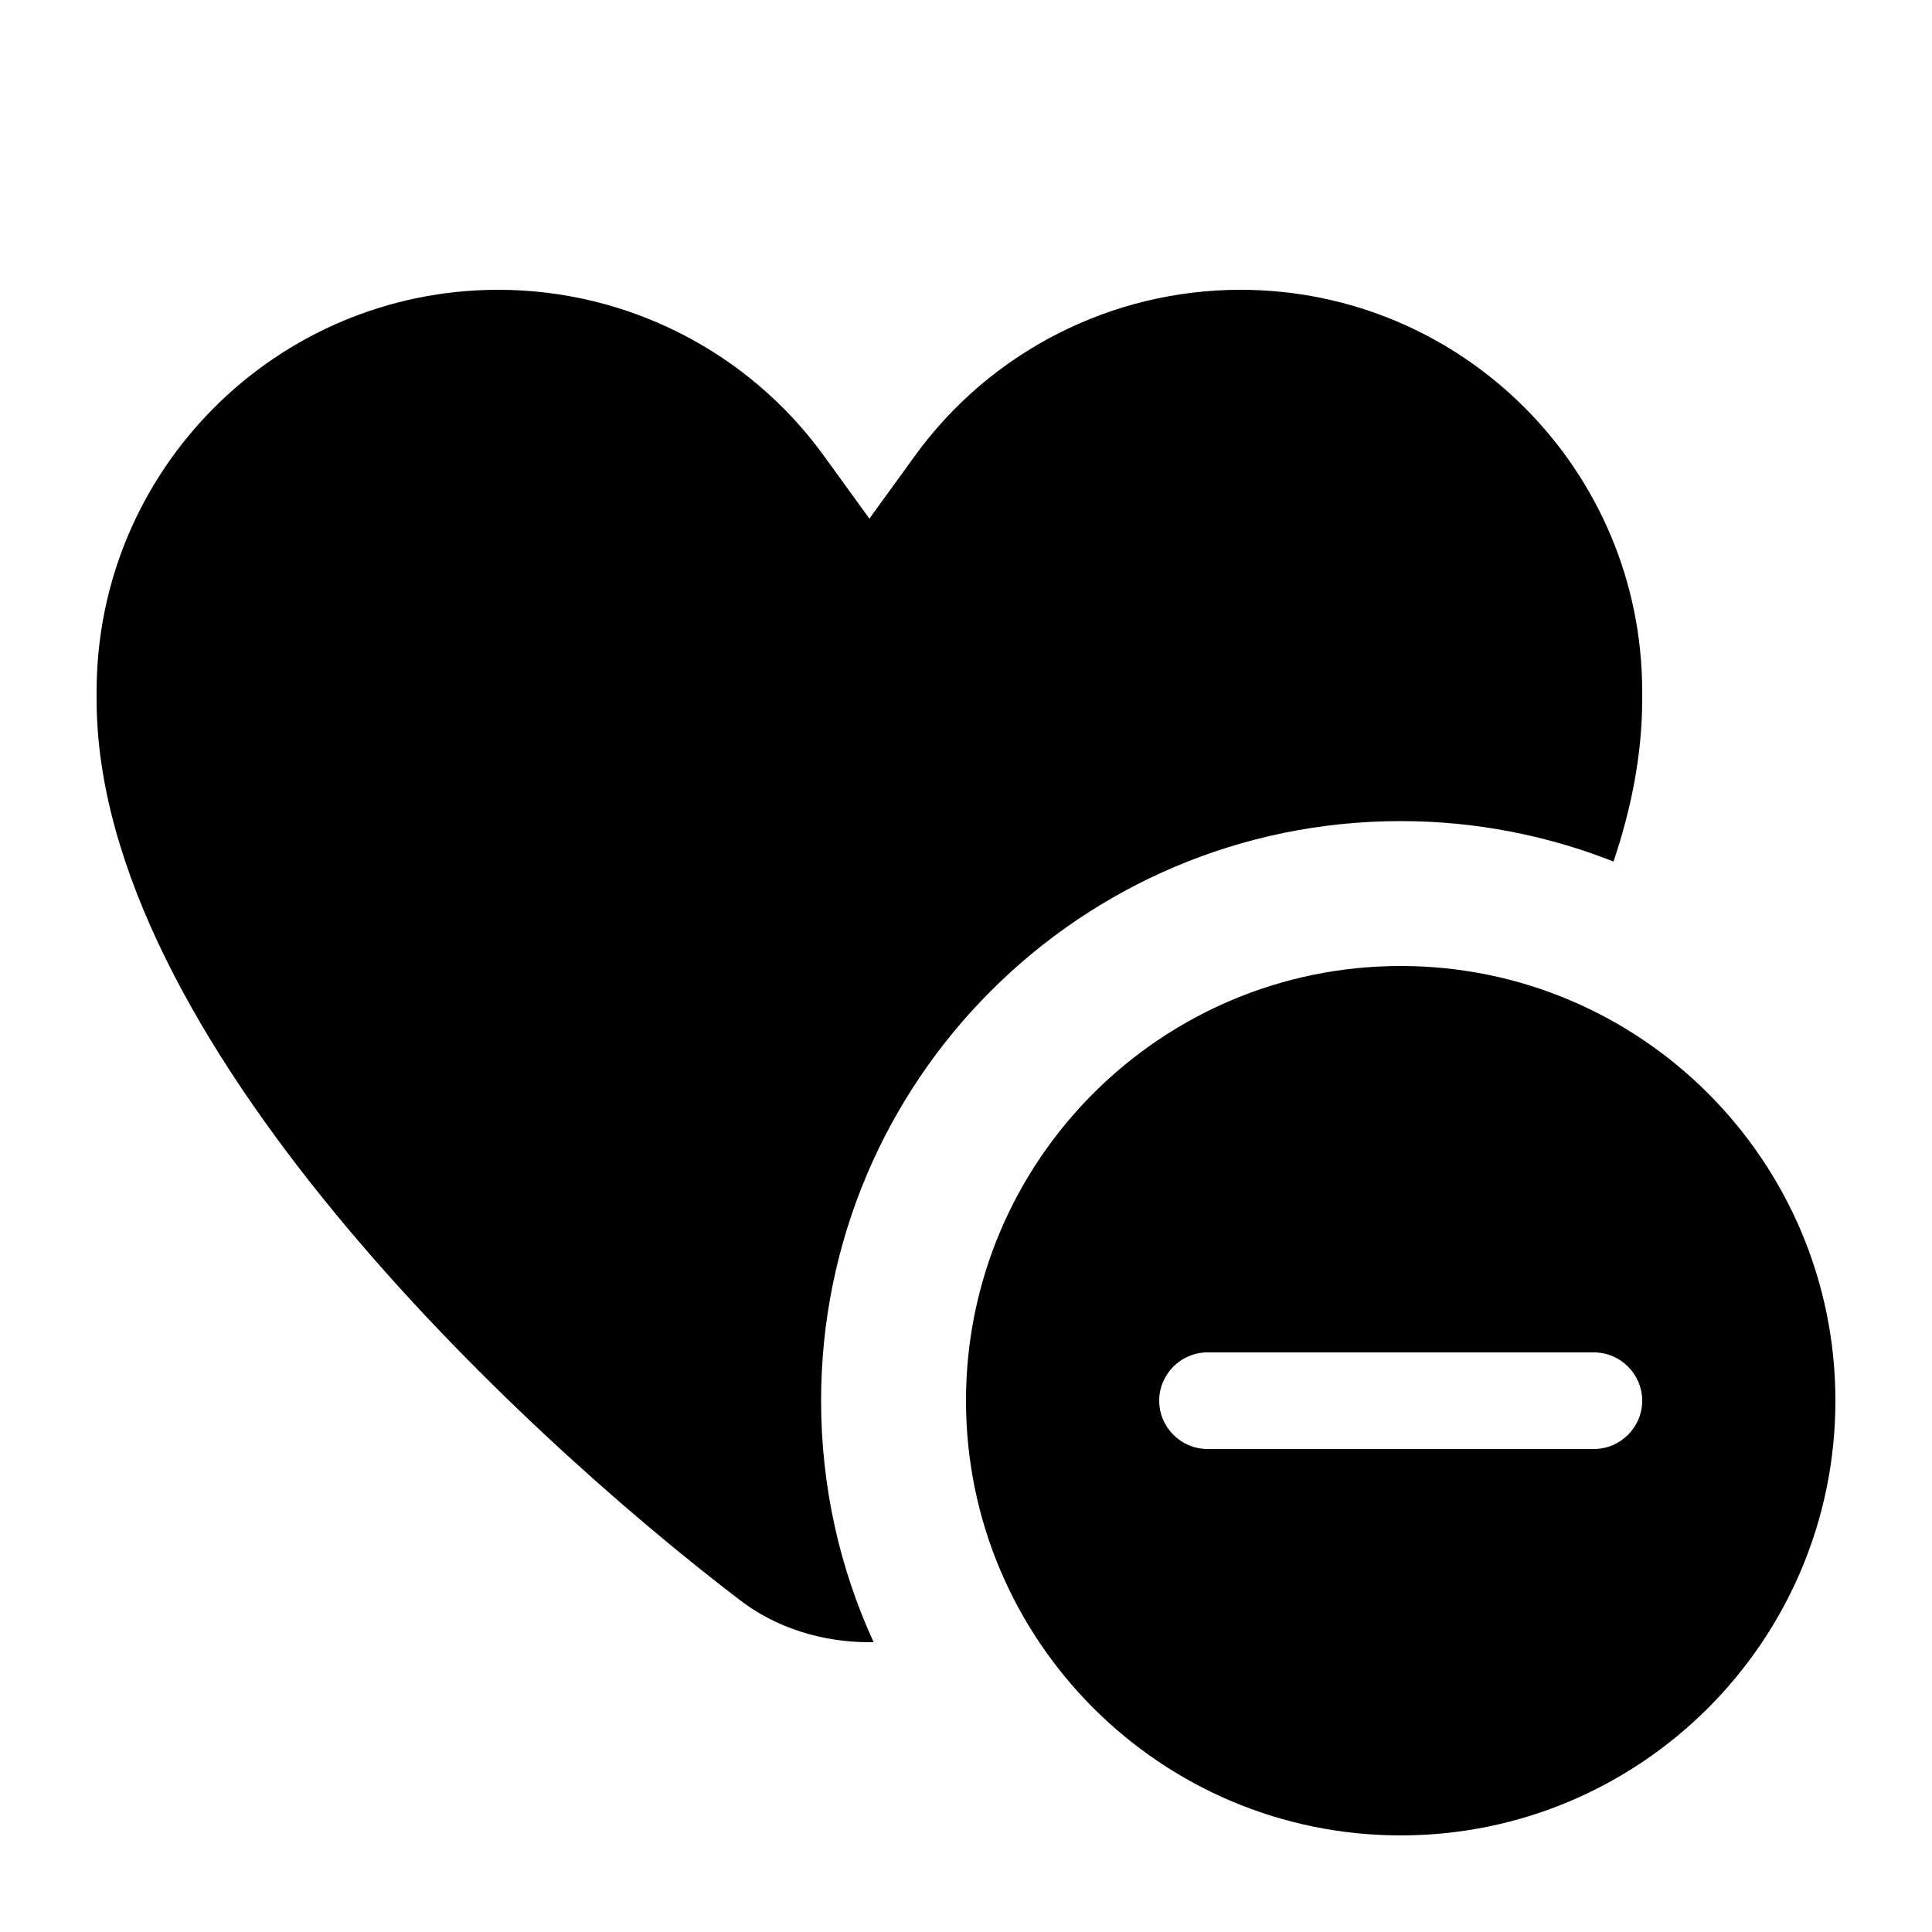 <svg xmlns="http://www.w3.org/2000/svg" viewBox="0 0 640 640"><!--! Font Awesome Pro 7.1.0 by @fontawesome - https://fontawesome.com License - https://fontawesome.com/license (Commercial License) Copyright 2025 Fonticons, Inc. --><path fill="currentColor" d="M273 151.1L288 171.8L303 151.1C328 116.5 368.2 96 410.9 96C484.4 96 544 155.6 544 229.1L544 231.7C544 249.3 540.6 267.3 534.5 285.4C512.7 276.8 488.9 272 464 272C358 272 272 358 272 464C272 492.5 278.2 519.6 289.4 544C288.9 544 288.5 544 288 544C272.5 544 257.2 539.4 244.9 529.9C171.9 474.2 32 343.9 32 231.7L32 229.1C32 155.6 91.6 96 165.1 96C207.8 96 248 116.5 273 151.1zM320 464C320 384.5 384.5 320 464 320C543.5 320 608 384.5 608 464C608 543.5 543.5 608 464 608C384.5 608 320 543.5 320 464zM544 464C544 455.2 536.8 448 528 448L400 448C391.2 448 384 455.2 384 464C384 472.8 391.2 480 400 480L528 480C536.8 480 544 472.8 544 464z"/></svg>